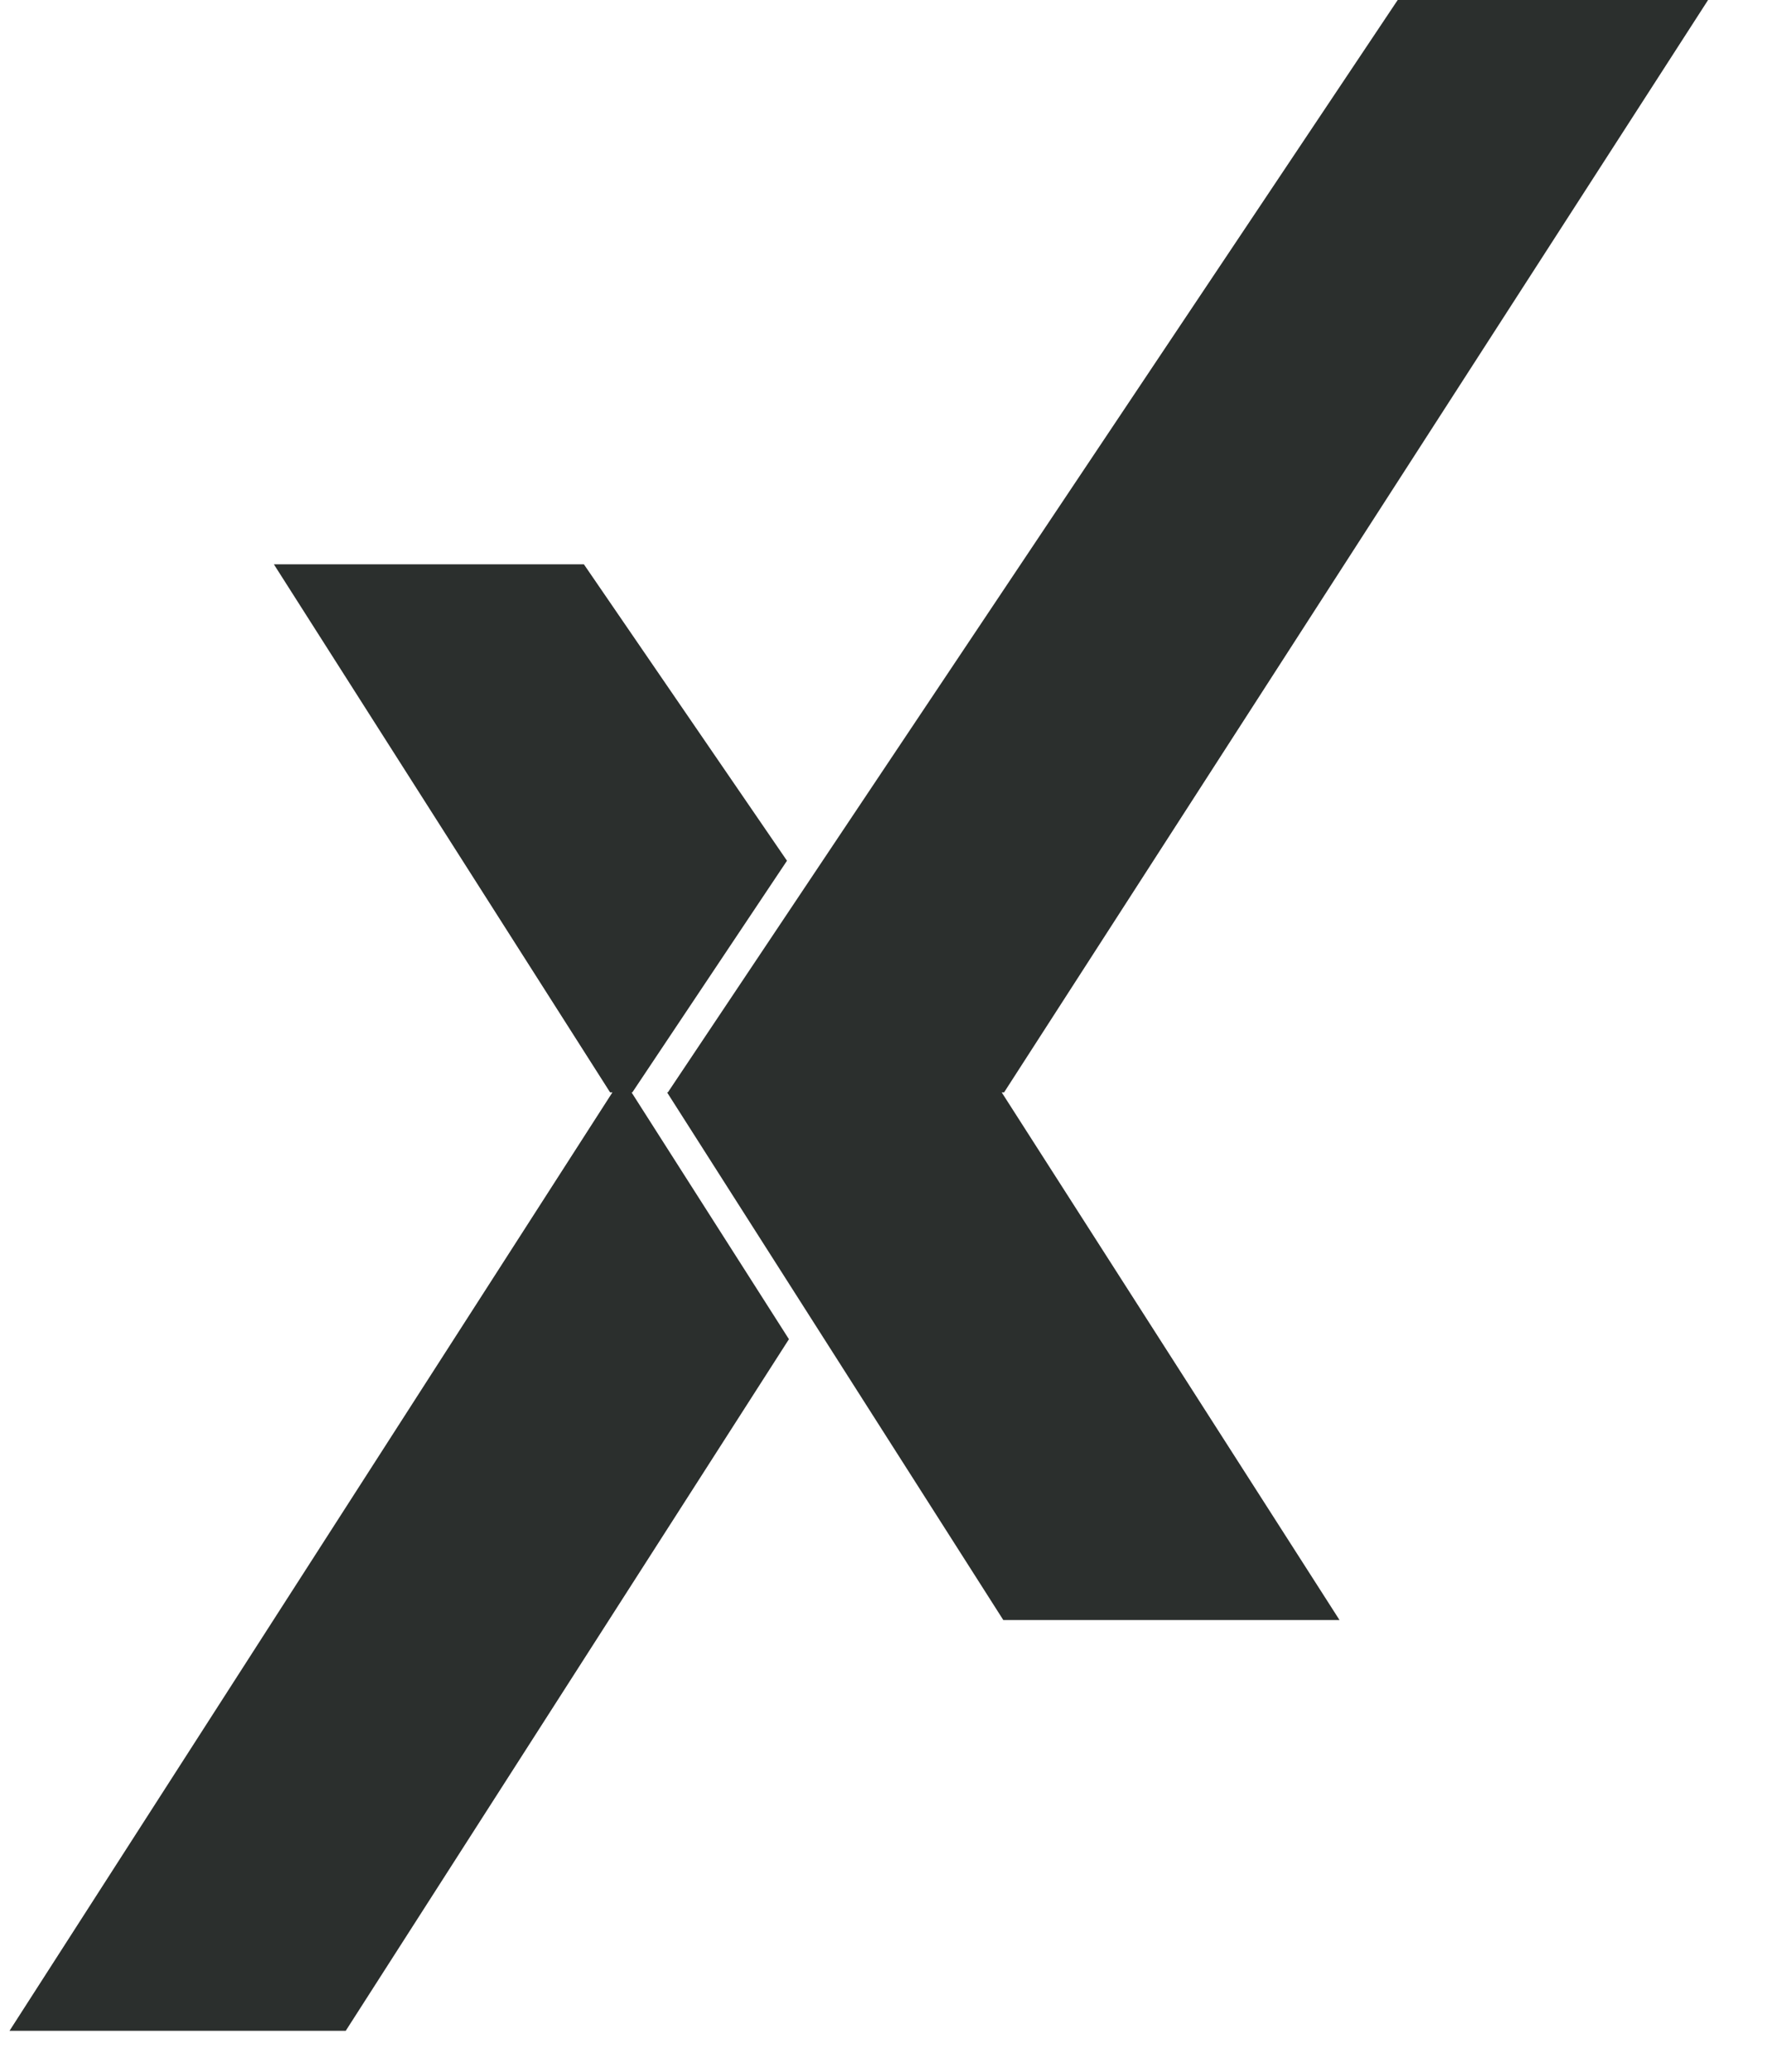 <svg width="29" height="34" viewBox="0 0 29 34" fill="none" xmlns="http://www.w3.org/2000/svg">
<g clip-path="url(#clip0_2760_3881)">
<path d="M16.479 17.925L28.033 0H22.939L10.961 17.925H10.948L16.466 26.583H21.984L16.44 17.925H16.479ZM10.365 17.925H10.378L12.916 14.124L9.583 9.26H4.495L10.013 17.925H10.051L0.156 33.324H5.674L12.948 21.975L10.365 17.925Z" fill="#2B2F2D"/>
</g>
<defs>
<clipPath id="clip0_2760_3881">
<rect width="27.941" height="33.324" fill="white" transform="translate(0.156)"/>
</clipPath>
</defs>
</svg>
